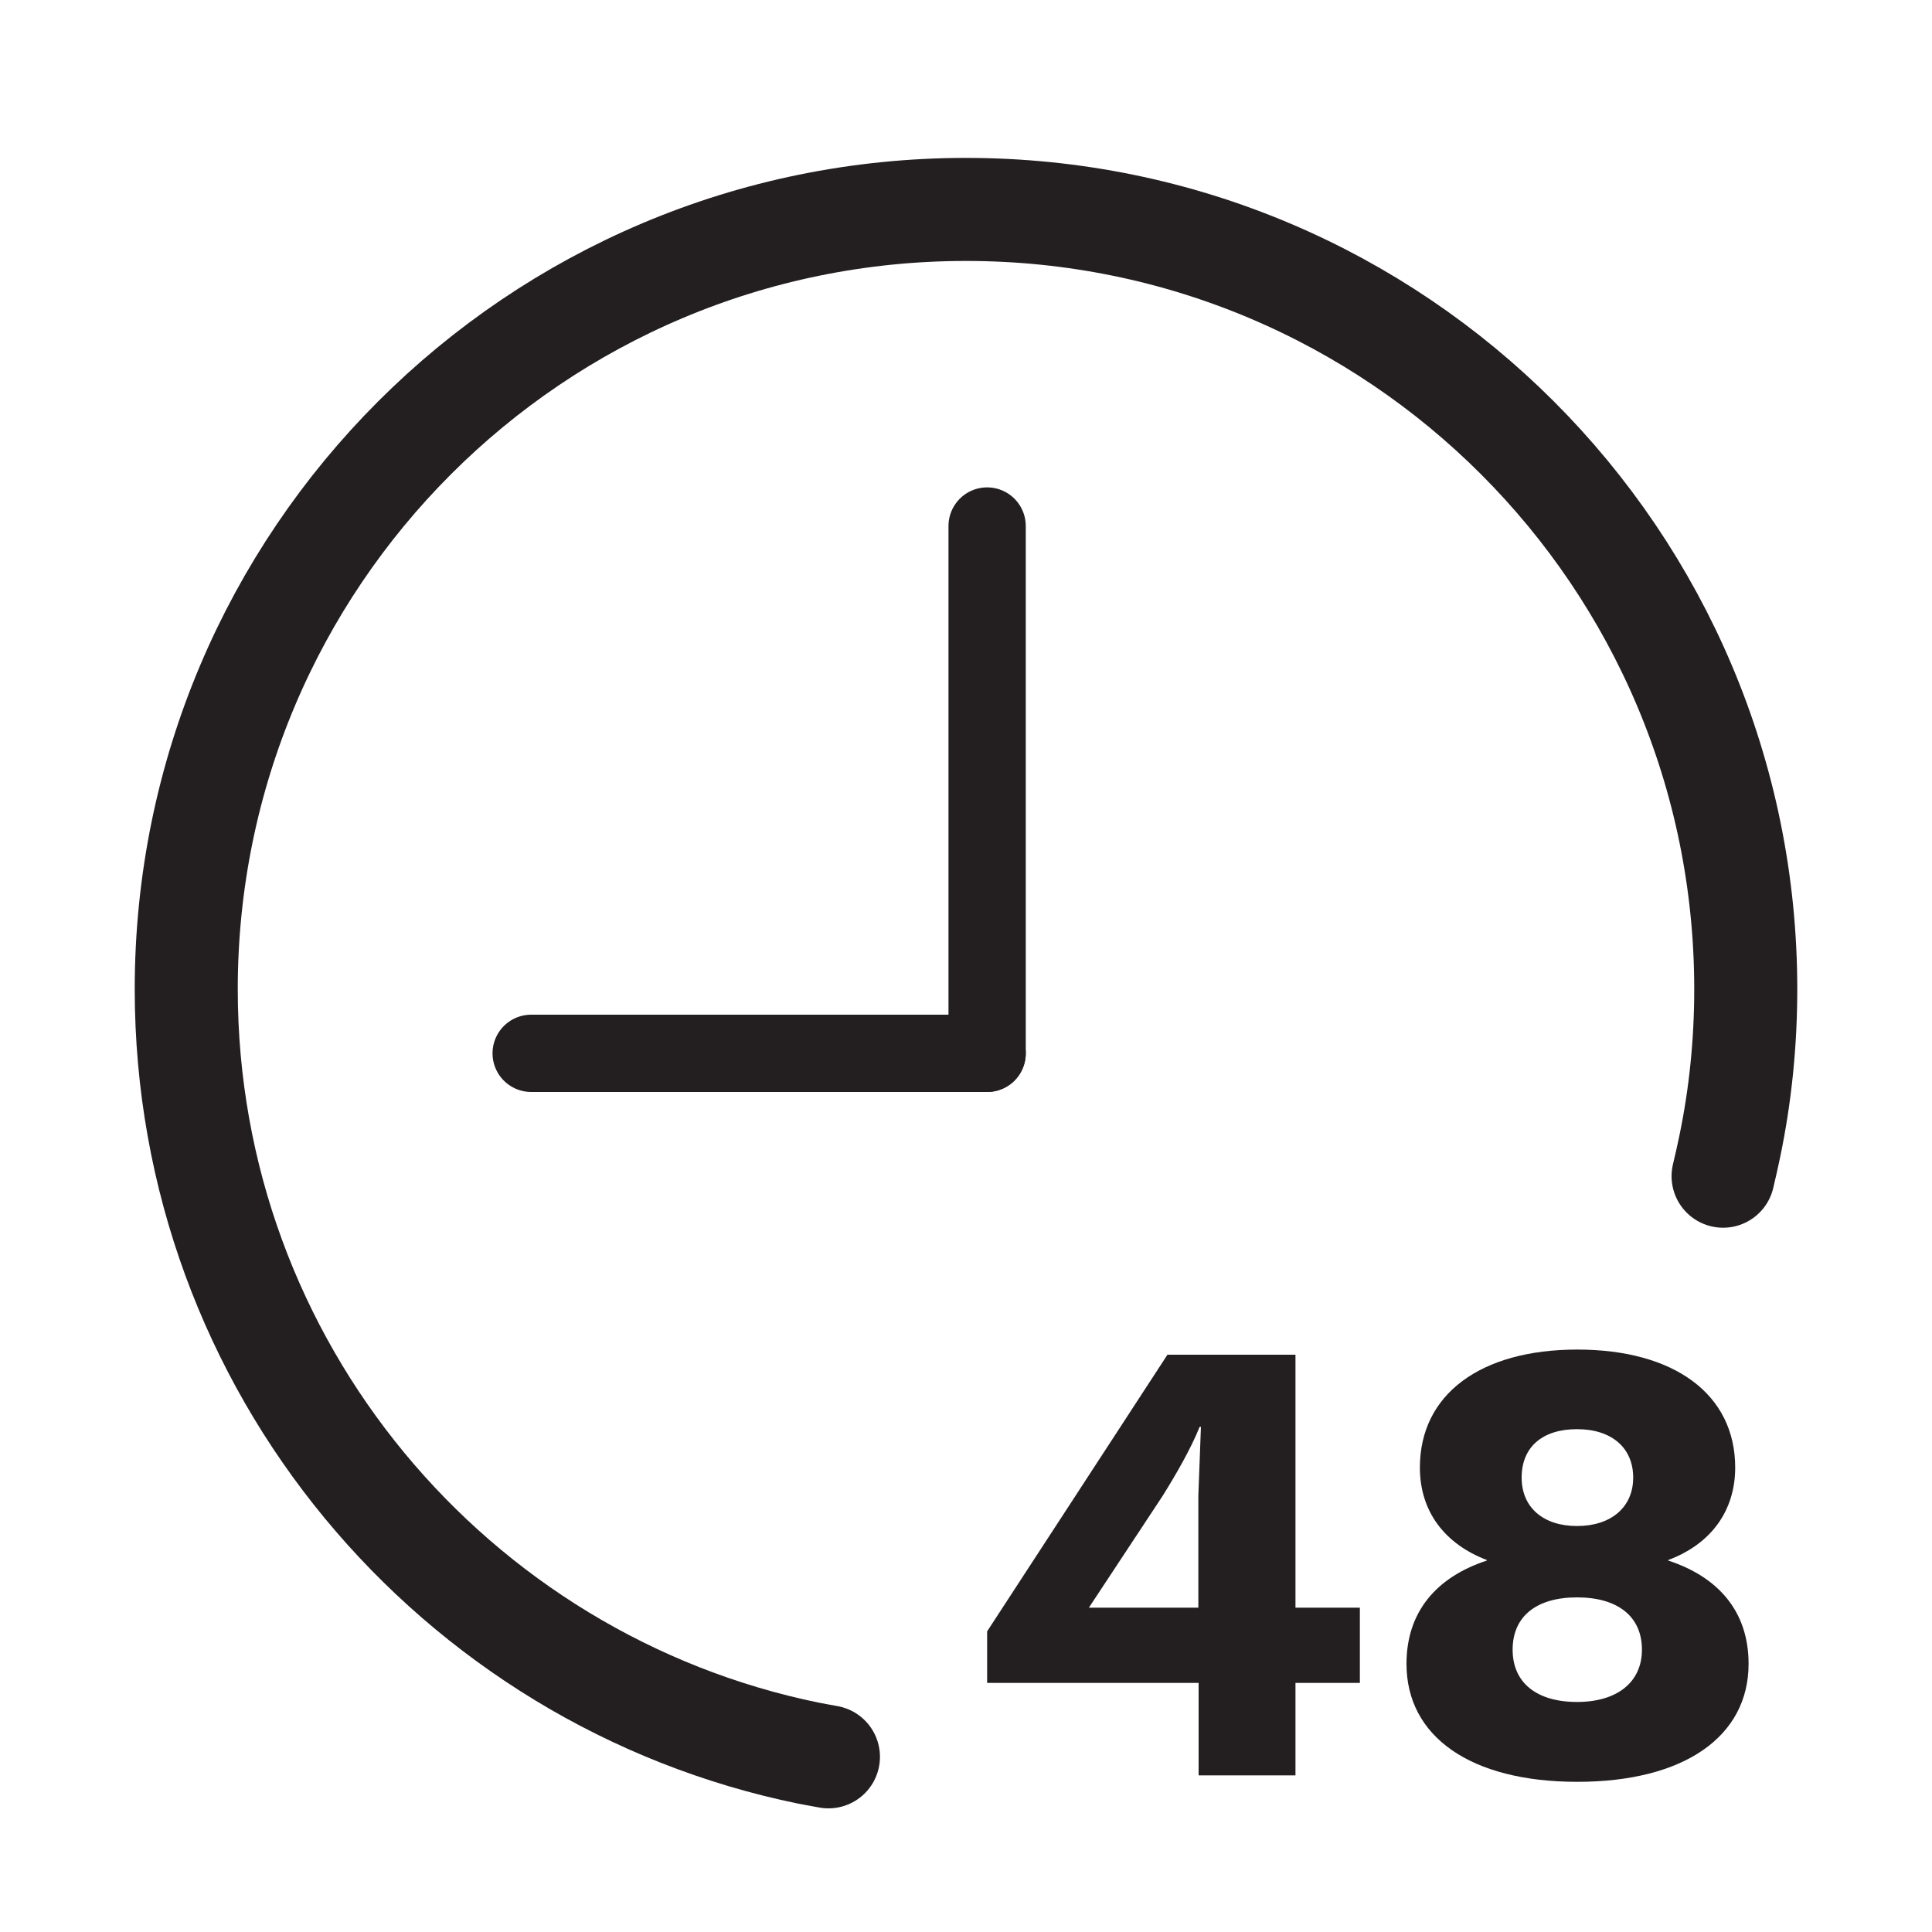 <?xml version="1.0" encoding="UTF-8"?>
<svg xmlns="http://www.w3.org/2000/svg" id="Layer_1" width="75" height="75" viewBox="0 0 75 75">
  <defs>
    <style>
      .cls-1 {
        fill: #231f20;
      }

      .cls-2 {
        stroke-width: 4px;
      }

      .cls-2, .cls-3 {
        fill: none;
        stroke: #231f20;
        stroke-linecap: round;
        stroke-miterlimit: 10;
      }

      .cls-3 {
        stroke-width: 3px;
      }
    </style>
  </defs>
  <path class="cls-2" d="M32.16,68.2c-.25-.05-.51-.09-.76-.14-13.79-2.82-24.17-15.03-24.17-29.66,0-16.72,13.55-30.27,30.27-30.27s30.27,13.55,30.27,30.27c0,2.09-.21,4.13-.62,6.1-.08.39-.17.78-.26,1.16"></path>
  <g>
    <path class="cls-1" d="M52.79,65.33h-2.5v3.59h-3.76v-3.59h-8.21v-2l7-10.74h4.97v9.82h2.5v2.92ZM42.27,62.41h4.25v-4.35l.1-2.67h-.05c-.35.87-.92,1.85-1.43,2.67l-2.87,4.35Z"></path>
    <path class="cls-1" d="M67.36,56.97c0,1.68-.94,2.97-2.6,3.59v.02c1.95.64,3.12,1.98,3.12,4.01,0,2.82-2.5,4.58-6.65,4.58s-6.63-1.76-6.63-4.58c0-2,1.14-3.36,3.12-4.01v-.02c-1.63-.62-2.6-1.88-2.6-3.59,0-2.84,2.35-4.58,6.11-4.58s6.13,1.73,6.13,4.58ZM63.74,64.04c0-1.29-.94-2.03-2.52-2.03s-2.5.74-2.5,2.03.94,2.03,2.5,2.03,2.52-.77,2.52-2.03ZM59.07,57.36c0,1.16.84,1.88,2.15,1.88s2.18-.72,2.18-1.88-.84-1.88-2.18-1.88-2.15.69-2.15,1.88Z"></path>
  </g>
  <line class="cls-3" x1="38.32" y1="20.42" x2="38.32" y2="40.89"></line>
  <line class="cls-3" x1="20.62" y1="40.89" x2="38.32" y2="40.89"></line>
</svg>
